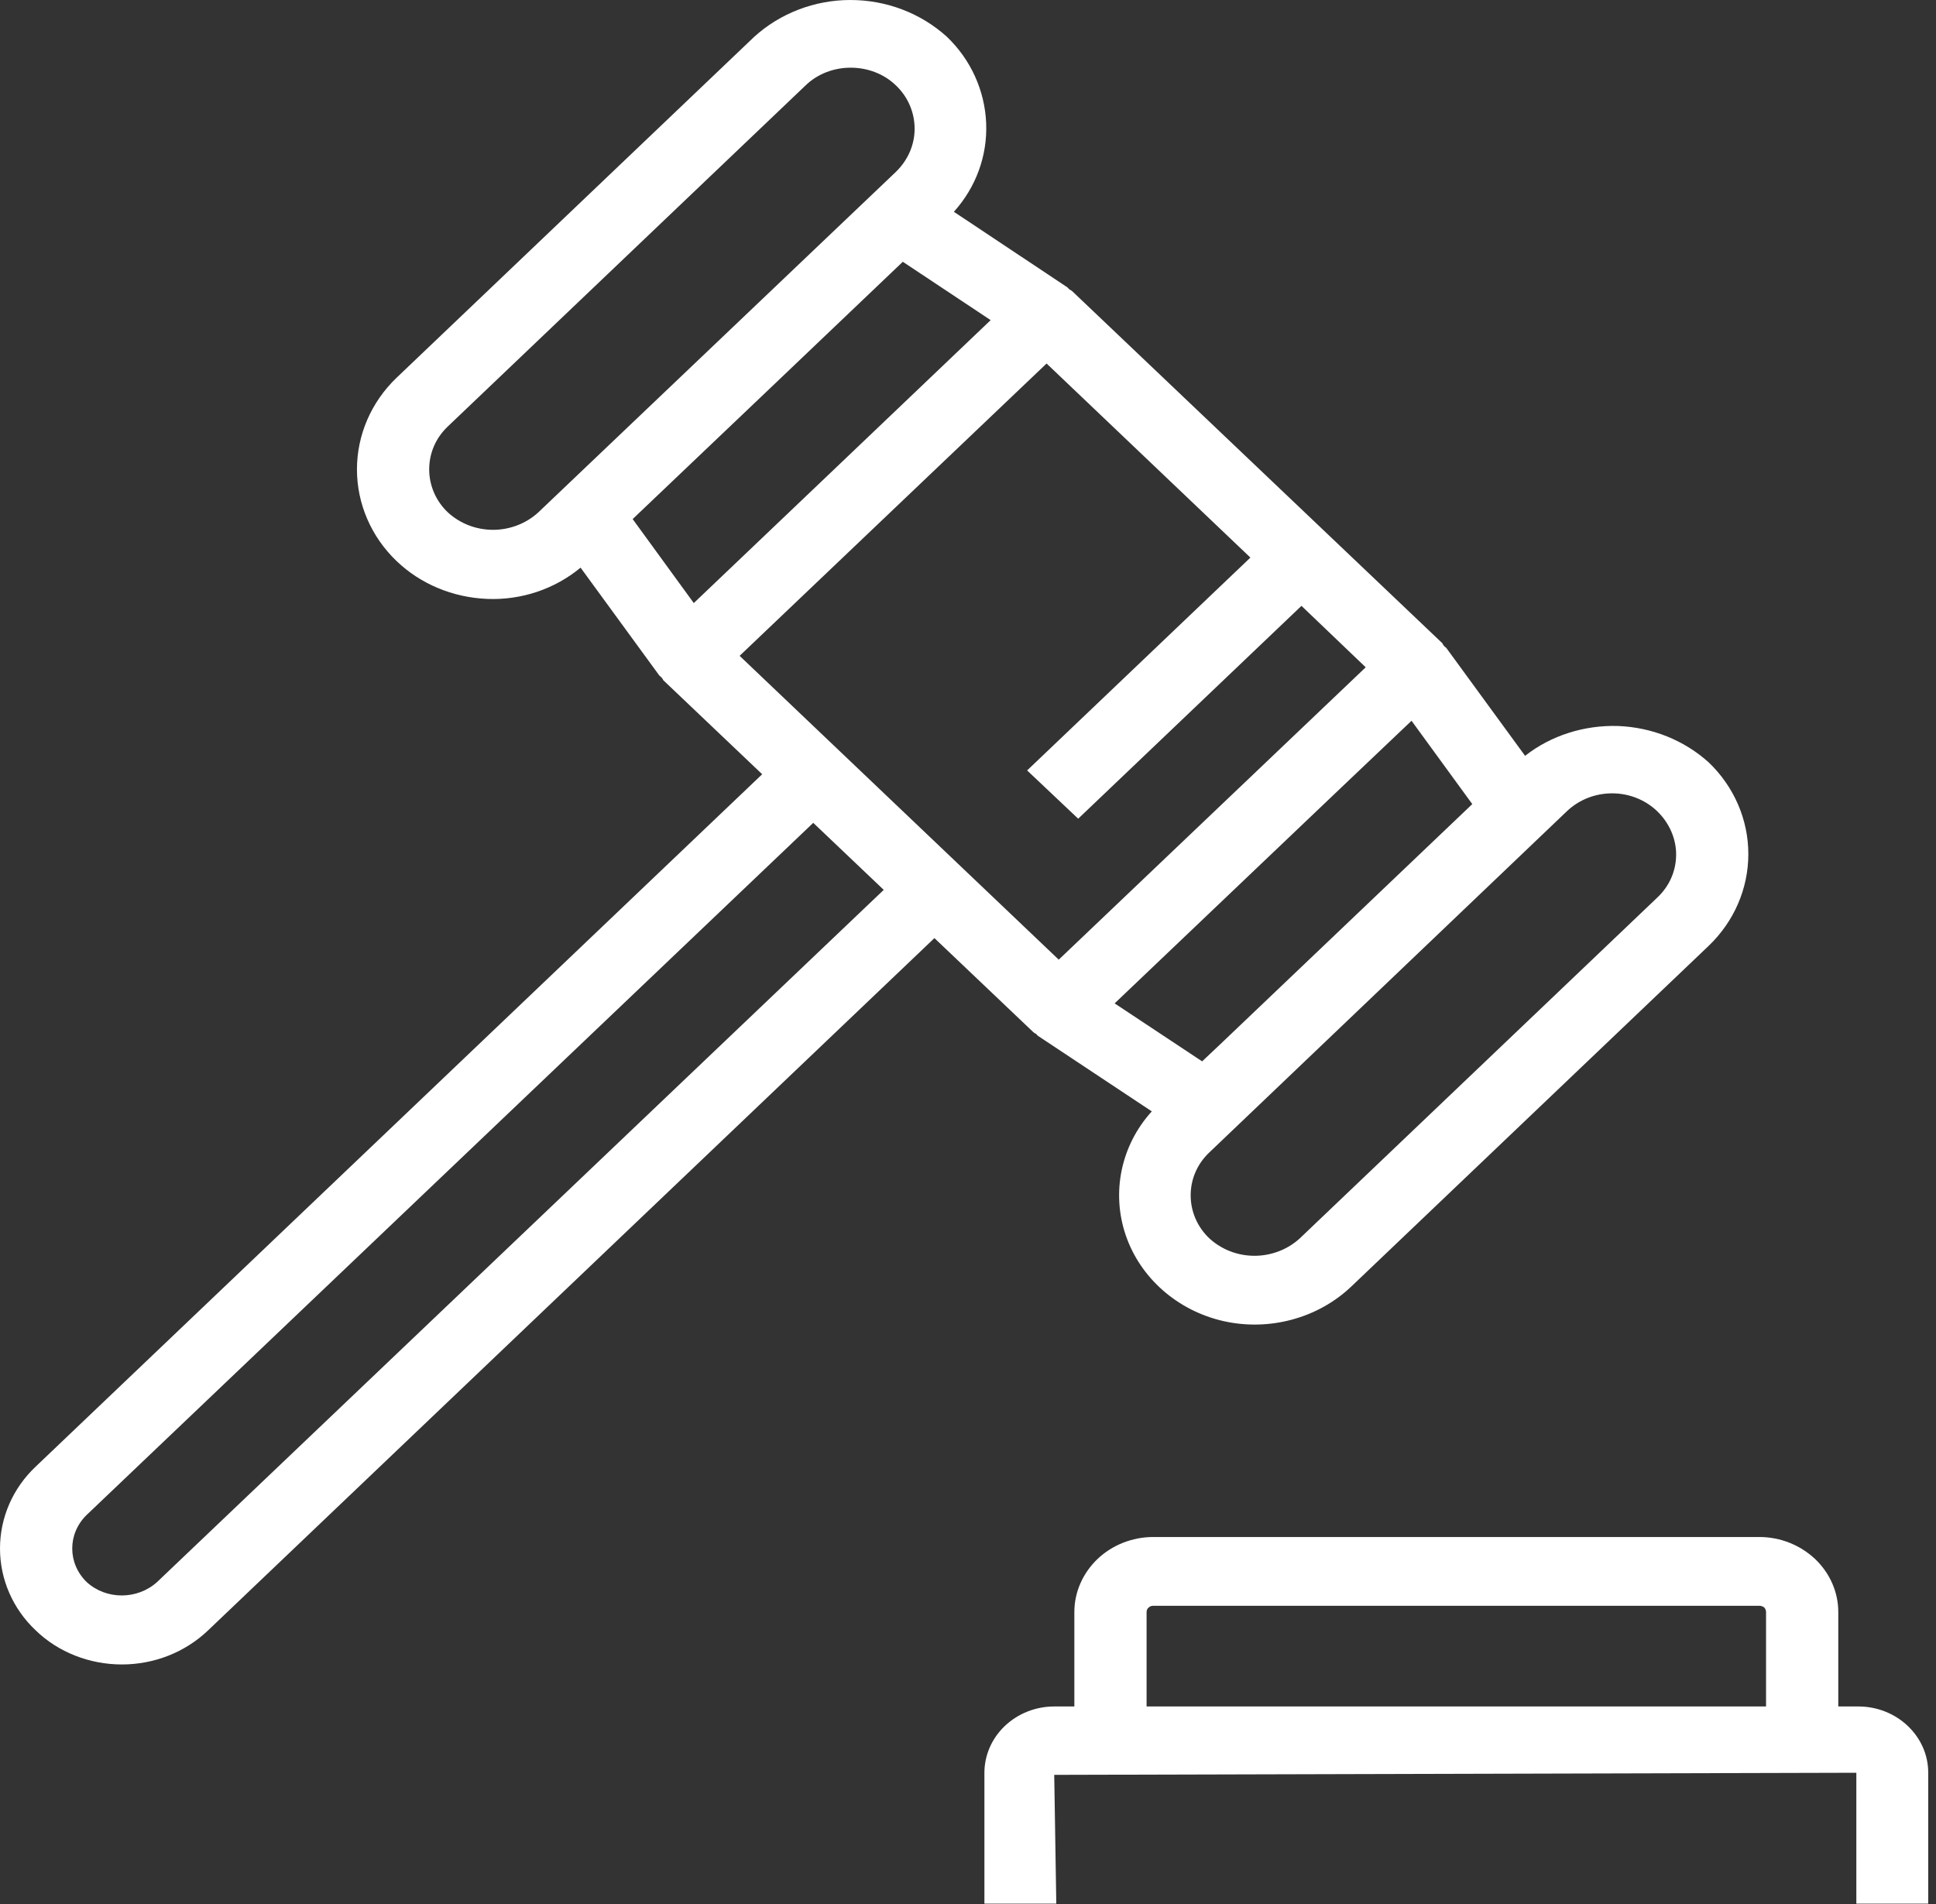 <svg width="61" height="60" viewBox="0 0 61 60" fill="none" xmlns="http://www.w3.org/2000/svg">
<rect x="0" y="0" width="61" height="60" fill="#333333" stroke="none"/>
<g clip-path="url(#clip0_2_1554)">
<path d="M55.645 50.799V53.775H36.127V50.799C36.127 50.744 36.149 50.689 36.193 50.657C36.236 50.613 36.291 50.602 36.346 50.602H55.438C55.492 50.602 55.547 50.624 55.591 50.657C55.624 50.7 55.645 50.744 55.645 50.799ZM33.851 50.799V53.775H33.217C32.637 53.775 32.079 53.993 31.663 54.387C31.247 54.781 31.017 55.317 31.017 55.864V59.989H33.282L33.217 55.93L58.49 55.864V59.989H60.755V55.864C60.755 55.306 60.525 54.781 60.109 54.387C59.694 53.993 59.136 53.775 58.556 53.775H57.921V50.799C57.921 50.175 57.659 49.573 57.188 49.125C56.718 48.687 56.094 48.435 55.438 48.435H36.335C35.678 48.435 35.044 48.687 34.584 49.125C34.114 49.573 33.851 50.175 33.851 50.799Z" fill="#FFFFFF"/>
<path d="M2.735 47.735L25.624 25.93L27.845 28.042L4.945 49.858C4.322 50.416 3.348 50.416 2.735 49.858C2.123 49.267 2.123 48.326 2.735 47.735ZM23.304 20.667L32.976 11.455L39.398 17.571L32.363 24.278L33.972 25.799L41.007 19.092L43.031 21.028L33.359 30.241L23.304 20.667ZM19.934 16.357L24.267 12.232L28.446 8.249L31.214 10.088L26.499 14.584L21.86 19.004L19.934 16.357ZM16.958 16.149C16.576 16.499 16.061 16.696 15.536 16.696C15 16.696 14.497 16.499 14.114 16.149C13.731 15.788 13.523 15.295 13.523 14.792C13.523 14.278 13.731 13.796 14.114 13.435L25.383 2.691C25.755 2.33 26.269 2.133 26.805 2.133C27.341 2.133 27.856 2.33 28.228 2.691C28.61 3.053 28.818 3.545 28.818 4.059C28.818 4.573 28.6 5.055 28.228 5.416L16.958 16.149ZM46.389 25.339L38.49 32.867L37.877 33.446L35.12 31.619L42.276 24.803L44.475 22.713L46.389 25.339ZM49.376 25.558C49.759 25.197 50.263 25 50.799 25C51.335 25 51.849 25.208 52.221 25.569C52.593 25.93 52.812 26.422 52.812 26.926C52.812 27.44 52.604 27.921 52.221 28.282L40.952 39.026C40.569 39.376 40.055 39.573 39.529 39.573C38.993 39.573 38.49 39.376 38.107 39.026C37.724 38.665 37.516 38.173 37.516 37.67C37.516 37.155 37.724 36.674 38.107 36.313L49.376 25.558ZM3.84 52.451C4.858 52.451 5.832 52.068 6.554 51.379L29.442 29.562L32.56 32.527C32.593 32.549 32.615 32.571 32.648 32.582C32.67 32.604 32.681 32.626 32.713 32.648L36.291 35.022C35.317 36.094 35.011 37.582 35.471 38.928C35.93 40.273 37.101 41.302 38.545 41.63C39.989 41.958 41.521 41.543 42.571 40.547L53.84 29.803C54.639 29.037 55.087 27.998 55.087 26.915C55.087 25.831 54.639 24.792 53.84 24.026C53.063 23.326 52.057 22.921 50.985 22.878C49.923 22.845 48.873 23.173 48.053 23.818L45.569 20.416C45.547 20.394 45.525 20.383 45.503 20.361C45.481 20.328 45.459 20.306 45.449 20.273L33.775 9.168C33.742 9.147 33.72 9.136 33.687 9.114C33.665 9.092 33.643 9.059 33.621 9.048L30.055 6.674C30.755 5.897 31.116 4.902 31.072 3.873C31.028 2.856 30.591 1.882 29.836 1.16C29.015 0.416 27.932 0 26.794 0C25.667 0 24.584 0.416 23.764 1.16L12.495 11.904C11.696 12.67 11.247 13.709 11.247 14.792C11.247 15.875 11.696 16.915 12.495 17.68C13.249 18.403 14.267 18.829 15.35 18.873C16.422 18.917 17.473 18.567 18.293 17.888L20.777 21.291C20.799 21.313 20.821 21.324 20.842 21.346C20.864 21.379 20.886 21.4 20.897 21.433L24.015 24.398L1.127 46.214C0.405 46.893 0 47.823 0 48.797C0 49.77 0.405 50.7 1.127 51.379C1.838 52.068 2.823 52.451 3.84 52.451Z" fill="#FFFFFF"/>
</g>
<defs>
<clipPath id="clip0_2_1554">
<rect width="60.755" height="60" fill="white"/>
</clipPath>
</defs>
</svg>
